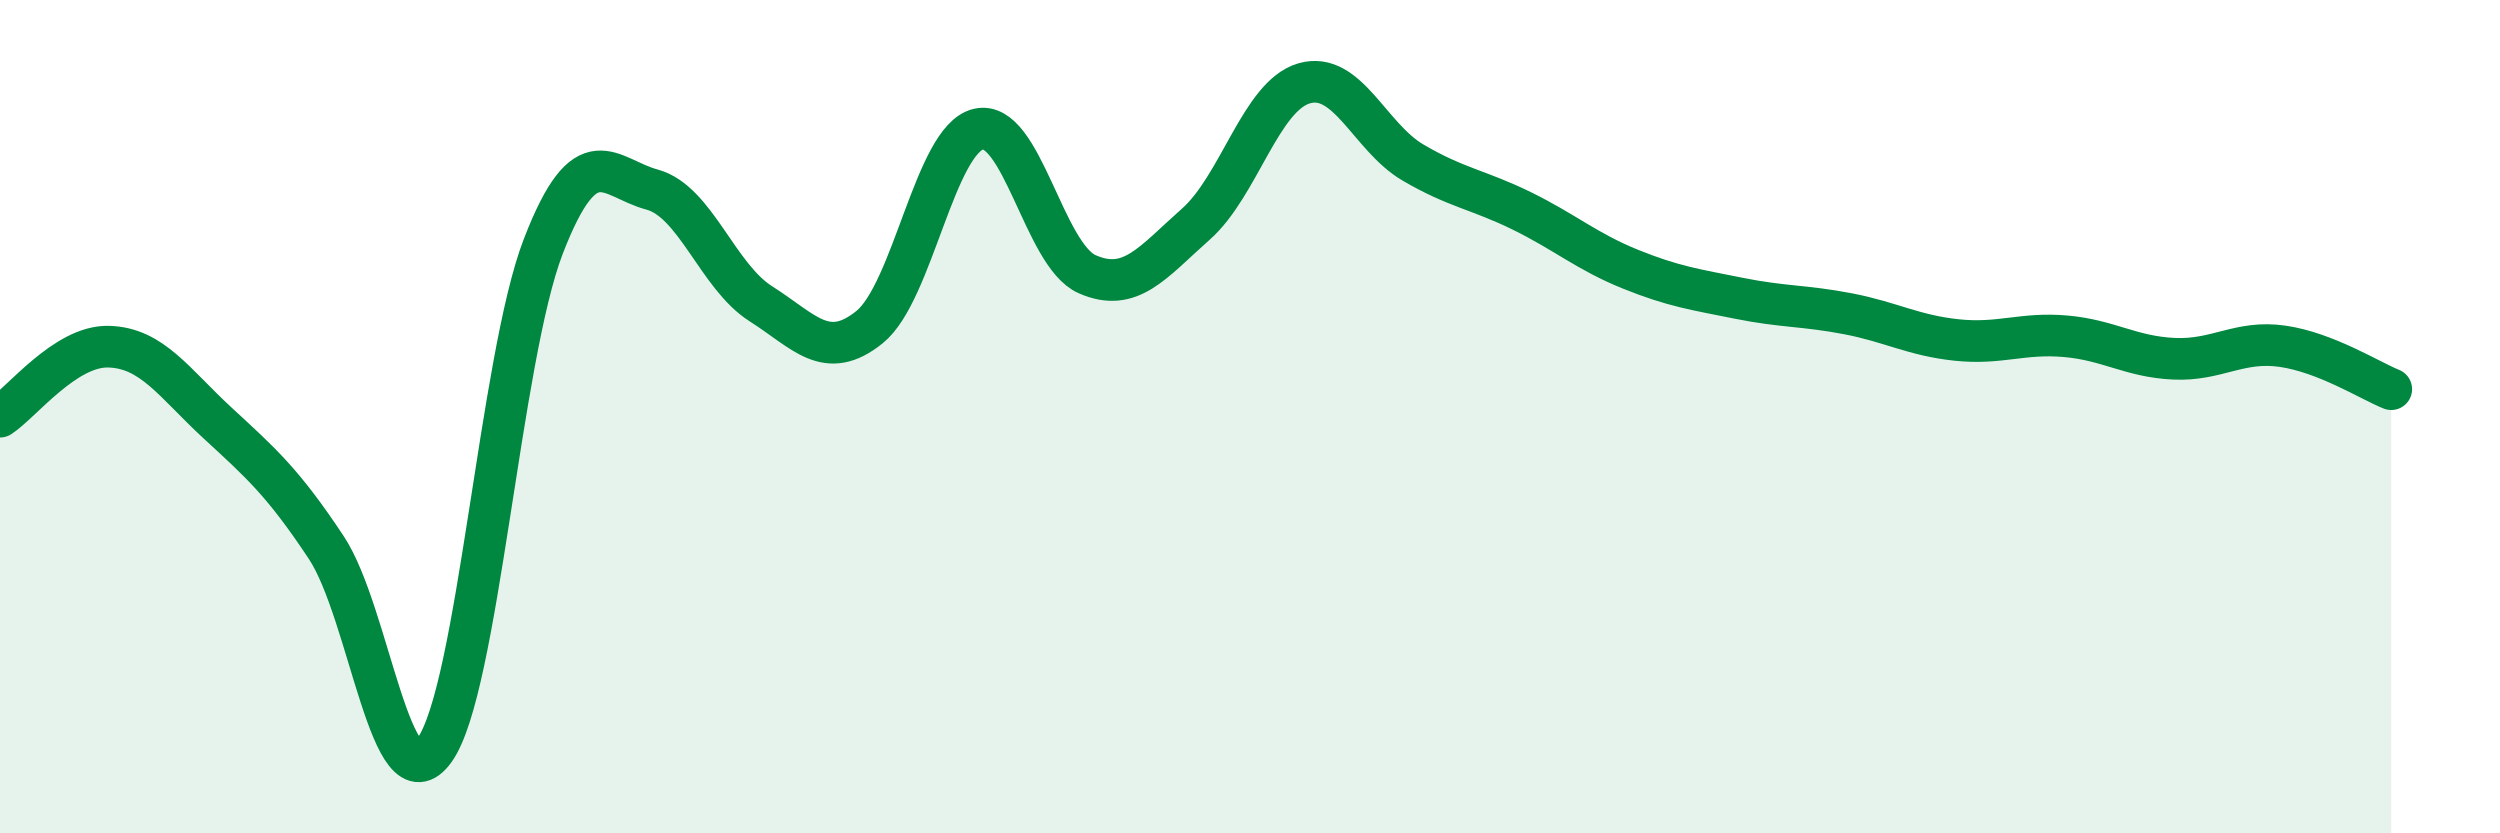 
    <svg width="60" height="20" viewBox="0 0 60 20" xmlns="http://www.w3.org/2000/svg">
      <path
        d="M 0,10 C 0.52,9.66 1.57,8.29 2.61,8.32 C 3.65,8.35 4.18,9.19 5.22,10.15 C 6.26,11.11 6.79,11.57 7.83,13.14 C 8.87,14.71 9.39,19.45 10.43,18 C 11.47,16.55 12,8.6 13.04,5.91 C 14.08,3.22 14.61,4.27 15.65,4.55 C 16.69,4.83 17.22,6.63 18.26,7.29 C 19.3,7.95 19.83,8.69 20.87,7.85 C 21.91,7.01 22.44,3.35 23.48,3.1 C 24.52,2.85 25.05,6.12 26.09,6.58 C 27.13,7.04 27.66,6.3 28.7,5.38 C 29.74,4.46 30.26,2.3 31.3,2 C 32.34,1.7 32.87,3.29 33.91,3.9 C 34.95,4.51 35.48,4.55 36.52,5.06 C 37.56,5.57 38.09,6.04 39.13,6.46 C 40.17,6.88 40.7,6.95 41.74,7.16 C 42.78,7.37 43.31,7.33 44.35,7.53 C 45.39,7.73 45.92,8.05 46.96,8.16 C 48,8.27 48.53,7.98 49.57,8.07 C 50.61,8.16 51.13,8.56 52.17,8.61 C 53.21,8.66 53.74,8.16 54.78,8.31 C 55.82,8.46 56.87,9.13 57.39,9.34L57.39 20L0 20Z"
        fill="#008740"
        opacity="0.1"
        stroke-linecap="round"
        stroke-linejoin="round"
      />
      <path
        d="M 0,10 C 0.52,9.66 1.57,8.29 2.61,8.32 C 3.65,8.35 4.18,9.19 5.22,10.15 C 6.26,11.11 6.79,11.57 7.83,13.14 C 8.87,14.71 9.39,19.45 10.43,18 C 11.47,16.55 12,8.6 13.04,5.91 C 14.08,3.22 14.61,4.27 15.65,4.55 C 16.69,4.83 17.22,6.63 18.26,7.29 C 19.3,7.95 19.83,8.69 20.87,7.85 C 21.91,7.01 22.44,3.35 23.48,3.1 C 24.52,2.85 25.05,6.12 26.09,6.58 C 27.13,7.04 27.66,6.3 28.7,5.38 C 29.74,4.46 30.26,2.3 31.3,2 C 32.34,1.7 32.87,3.29 33.91,3.9 C 34.95,4.51 35.48,4.55 36.52,5.06 C 37.56,5.57 38.09,6.04 39.13,6.46 C 40.17,6.88 40.7,6.95 41.74,7.16 C 42.78,7.37 43.31,7.33 44.35,7.53 C 45.39,7.73 45.92,8.05 46.96,8.16 C 48,8.27 48.53,7.98 49.57,8.07 C 50.61,8.16 51.13,8.56 52.17,8.61 C 53.21,8.66 53.74,8.16 54.78,8.31 C 55.82,8.46 56.87,9.13 57.39,9.34"
        stroke="#008740"
        stroke-width="1"
        fill="none"
        stroke-linecap="round"
        stroke-linejoin="round"
      />
    </svg>
  